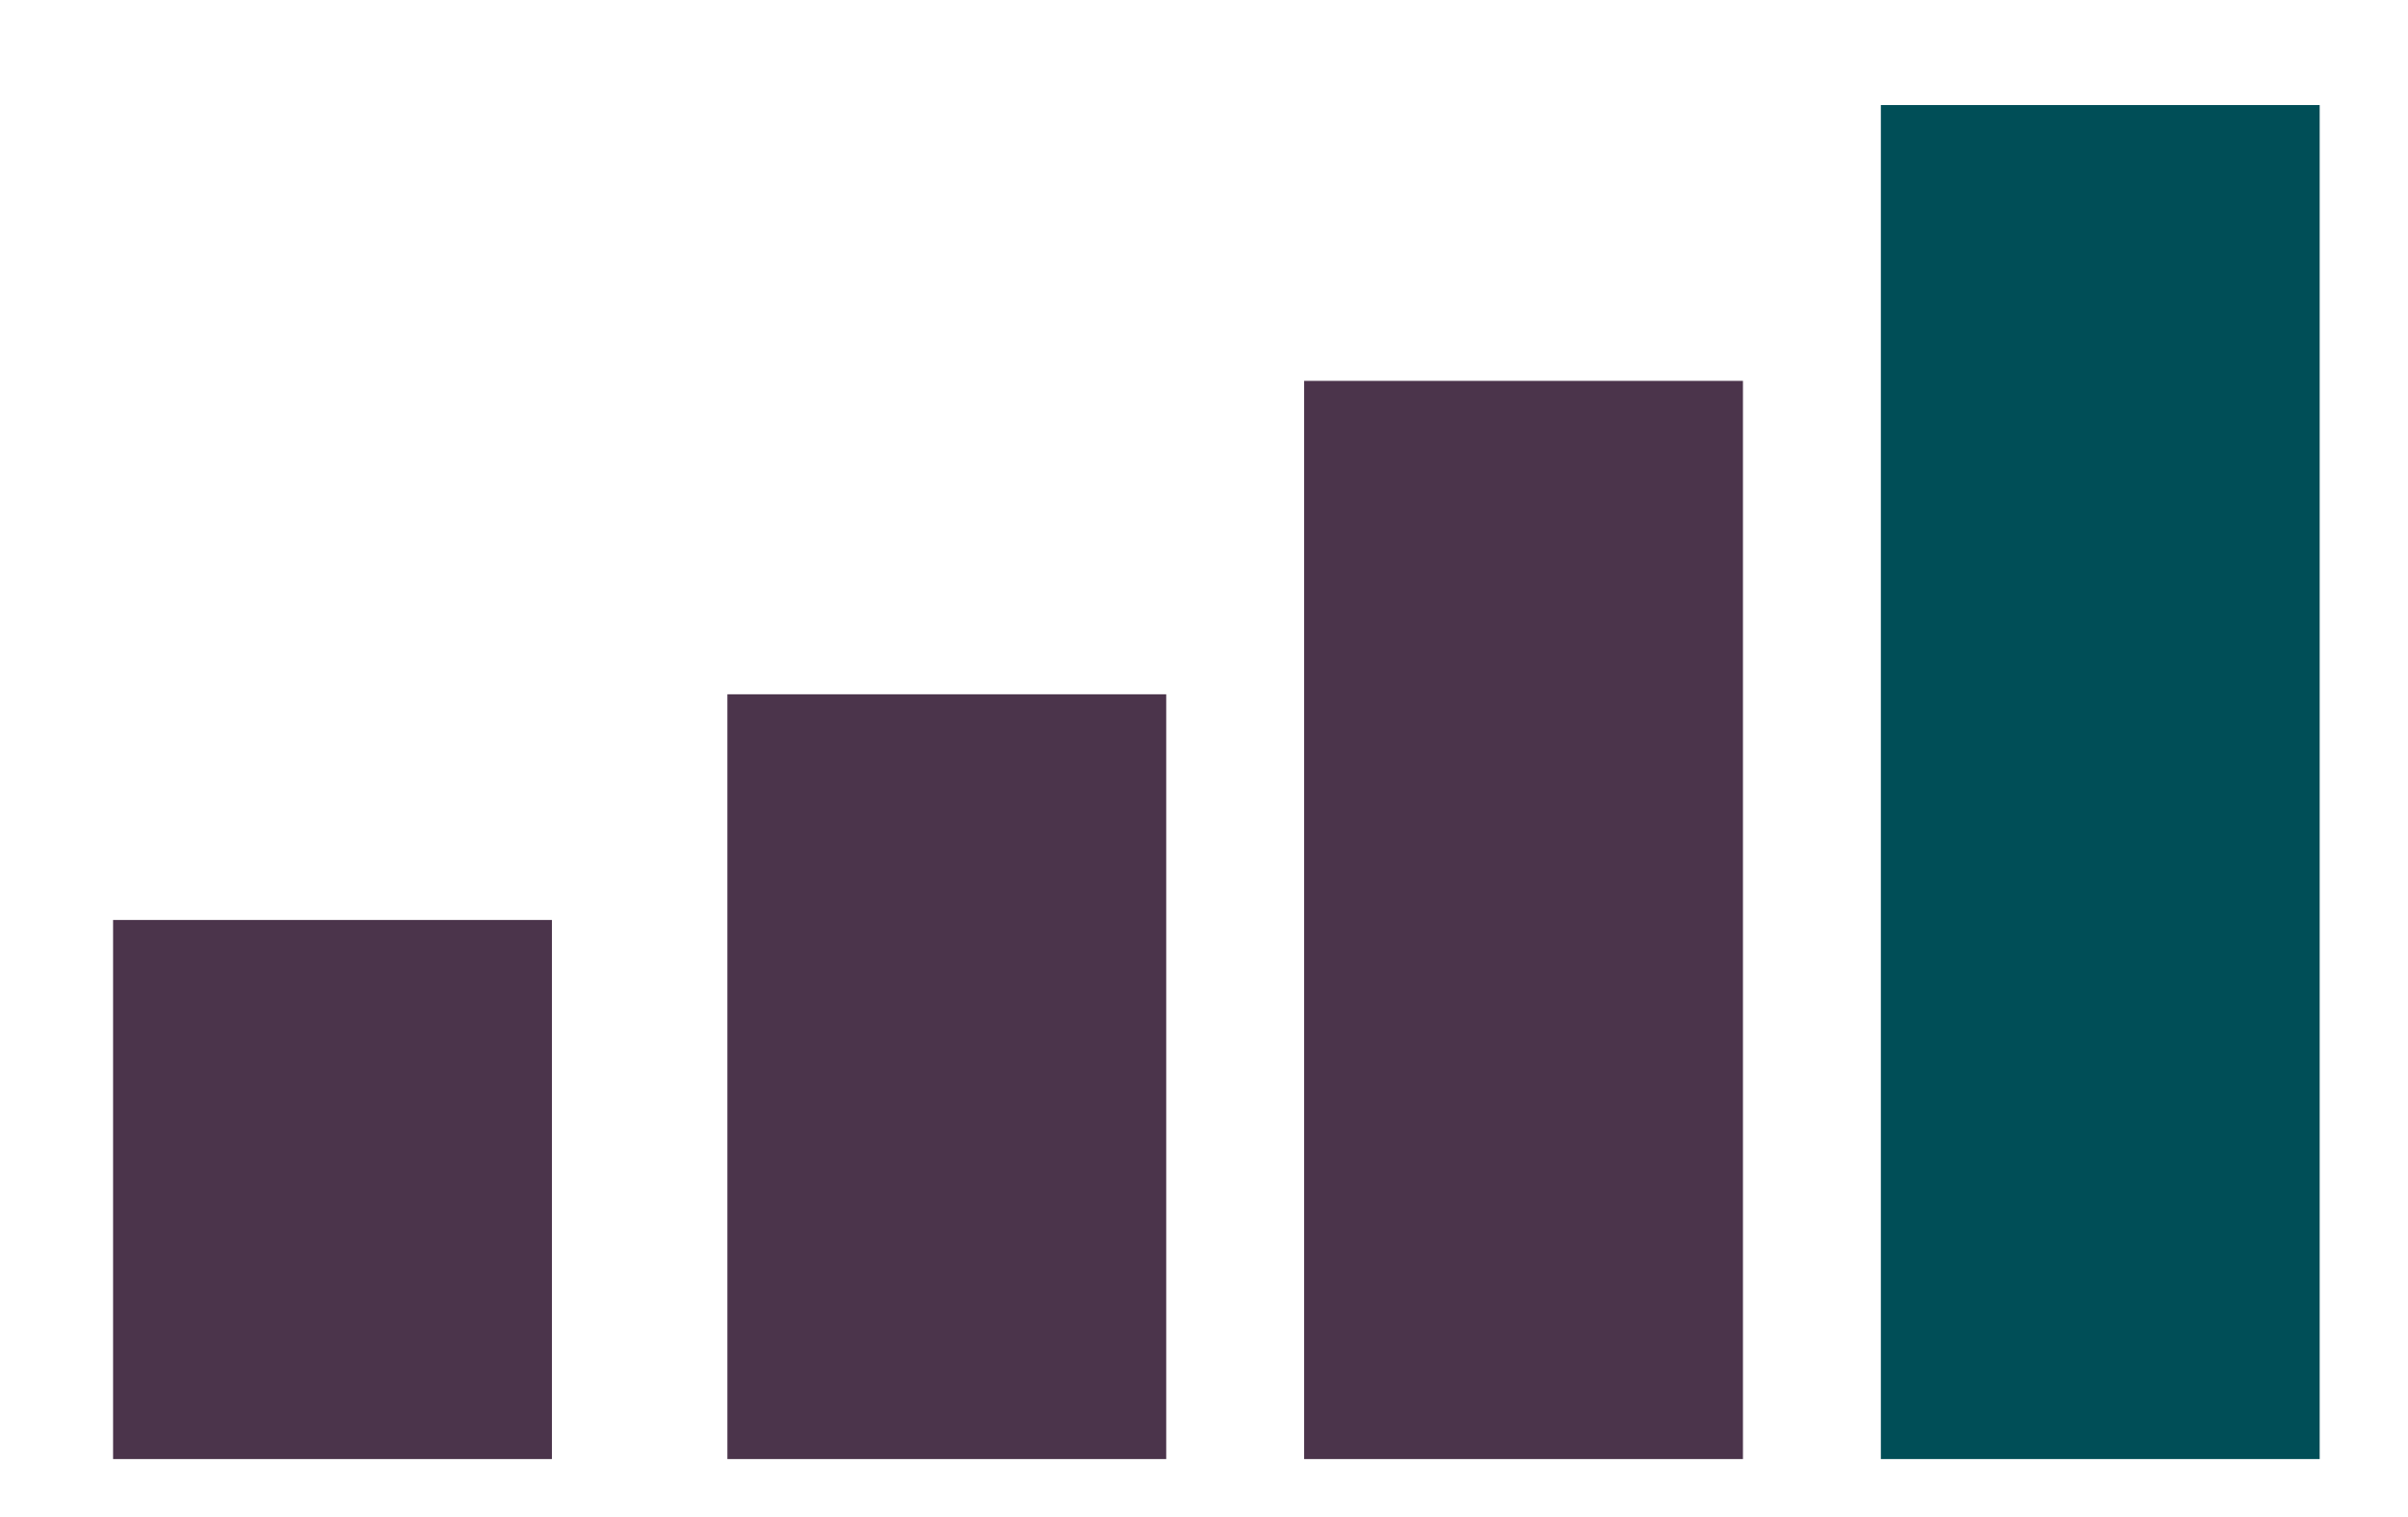 <?xml version="1.0" encoding="utf-8"?>
<!DOCTYPE svg PUBLIC "-//W3C//DTD SVG 1.1//EN" "http://www.w3.org/Graphics/SVG/1.1/DTD/svg11.dtd">
<svg xmlns="http://www.w3.org/2000/svg" xmlns:xlink="http://www.w3.org/1999/xlink" xmlns:a="http://ns.adobe.com/AdobeSVGViewerExtensions/3.0/" version="1.1" x="0px" y="0px" width="100" height="63" viewBox="-8.487 -8.379 191 121" style="overflow:visible;enable-background:new -8.487 -8.379 191 121;" xml:space="preserve">
<defs>
</defs>
<rect x="141" style="fill:#004E57;" width="35" height="108"/>
<rect x="95" y="22" style="fill:#4B344B;" width="35" height="86"/>
<rect x="49" y="47" style="fill:#4B344B;" width="35" height="61"/>
<rect y="65" style="fill:#4B344B;" width="35" height="43"/>
</svg>
